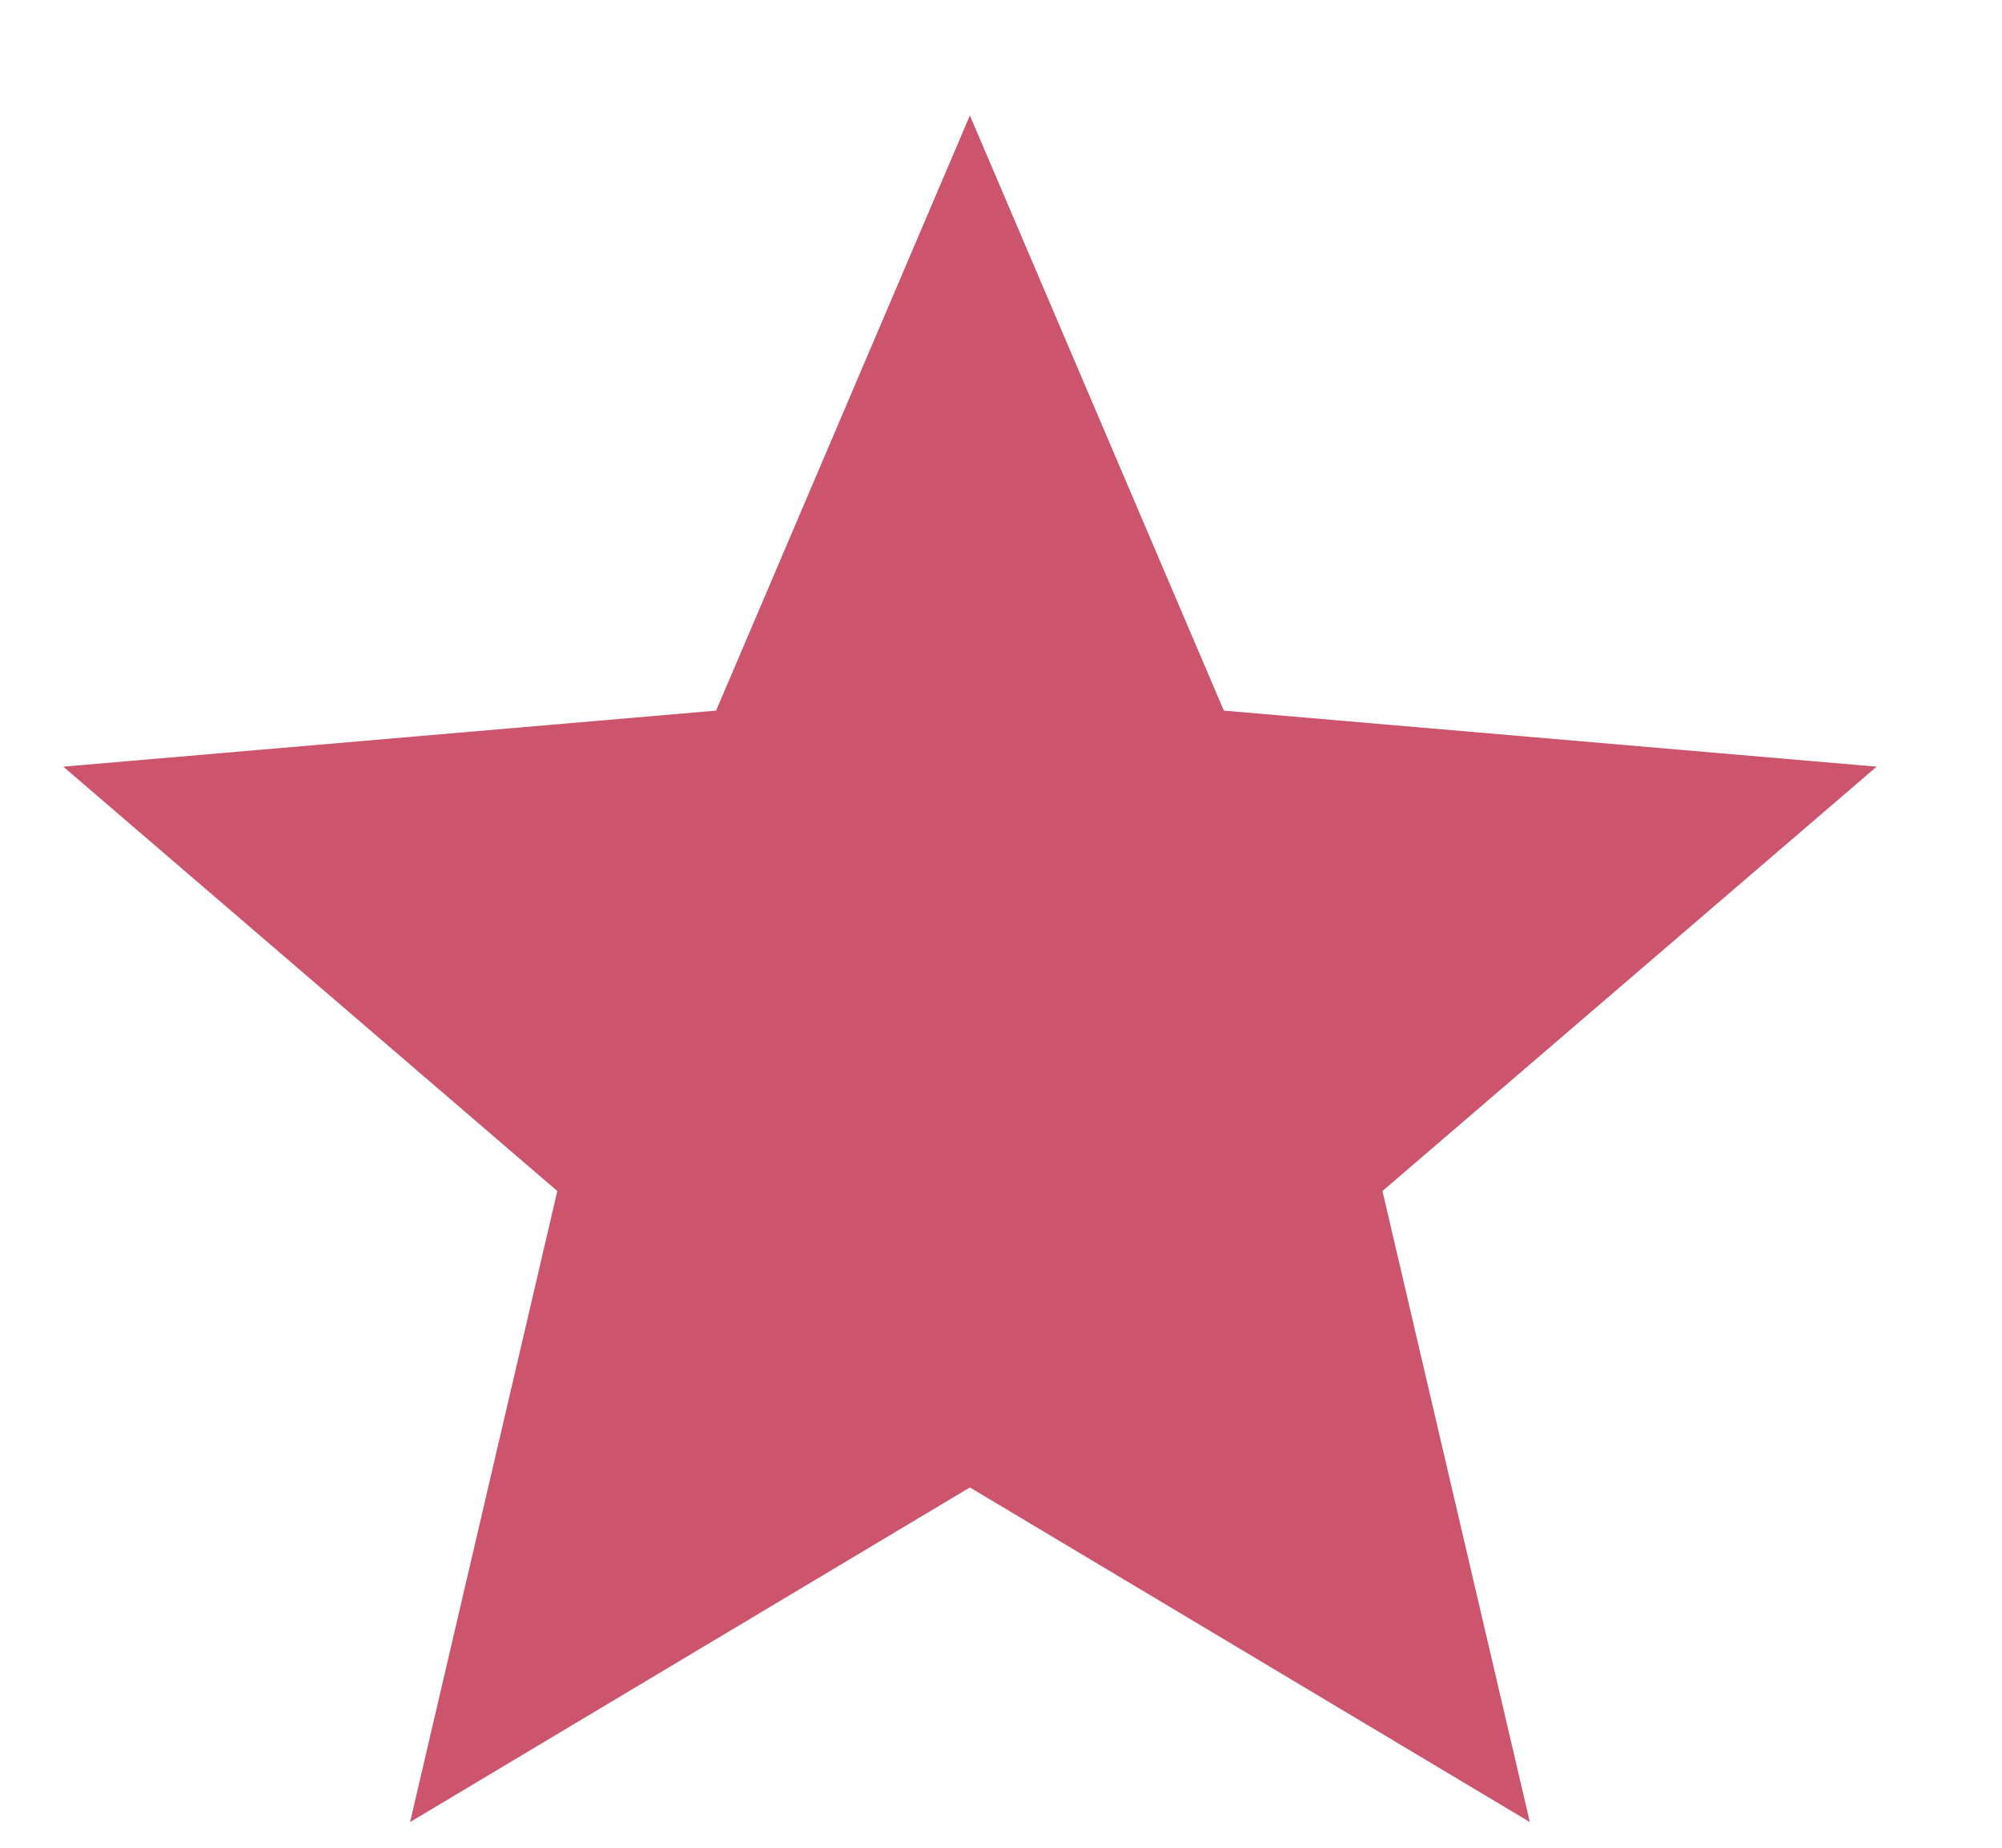 <svg width="13" height="12" viewBox="0 0 13 12" fill="none" xmlns="http://www.w3.org/2000/svg">
<path d="M2.663 11.833L3.619 7.735L0.411 4.979L4.65 4.615L6.298 0.75L7.947 4.615L12.186 4.979L8.977 7.735L9.934 11.833L6.298 9.66L2.663 11.833Z" fill="#CC546C"/>
</svg>
